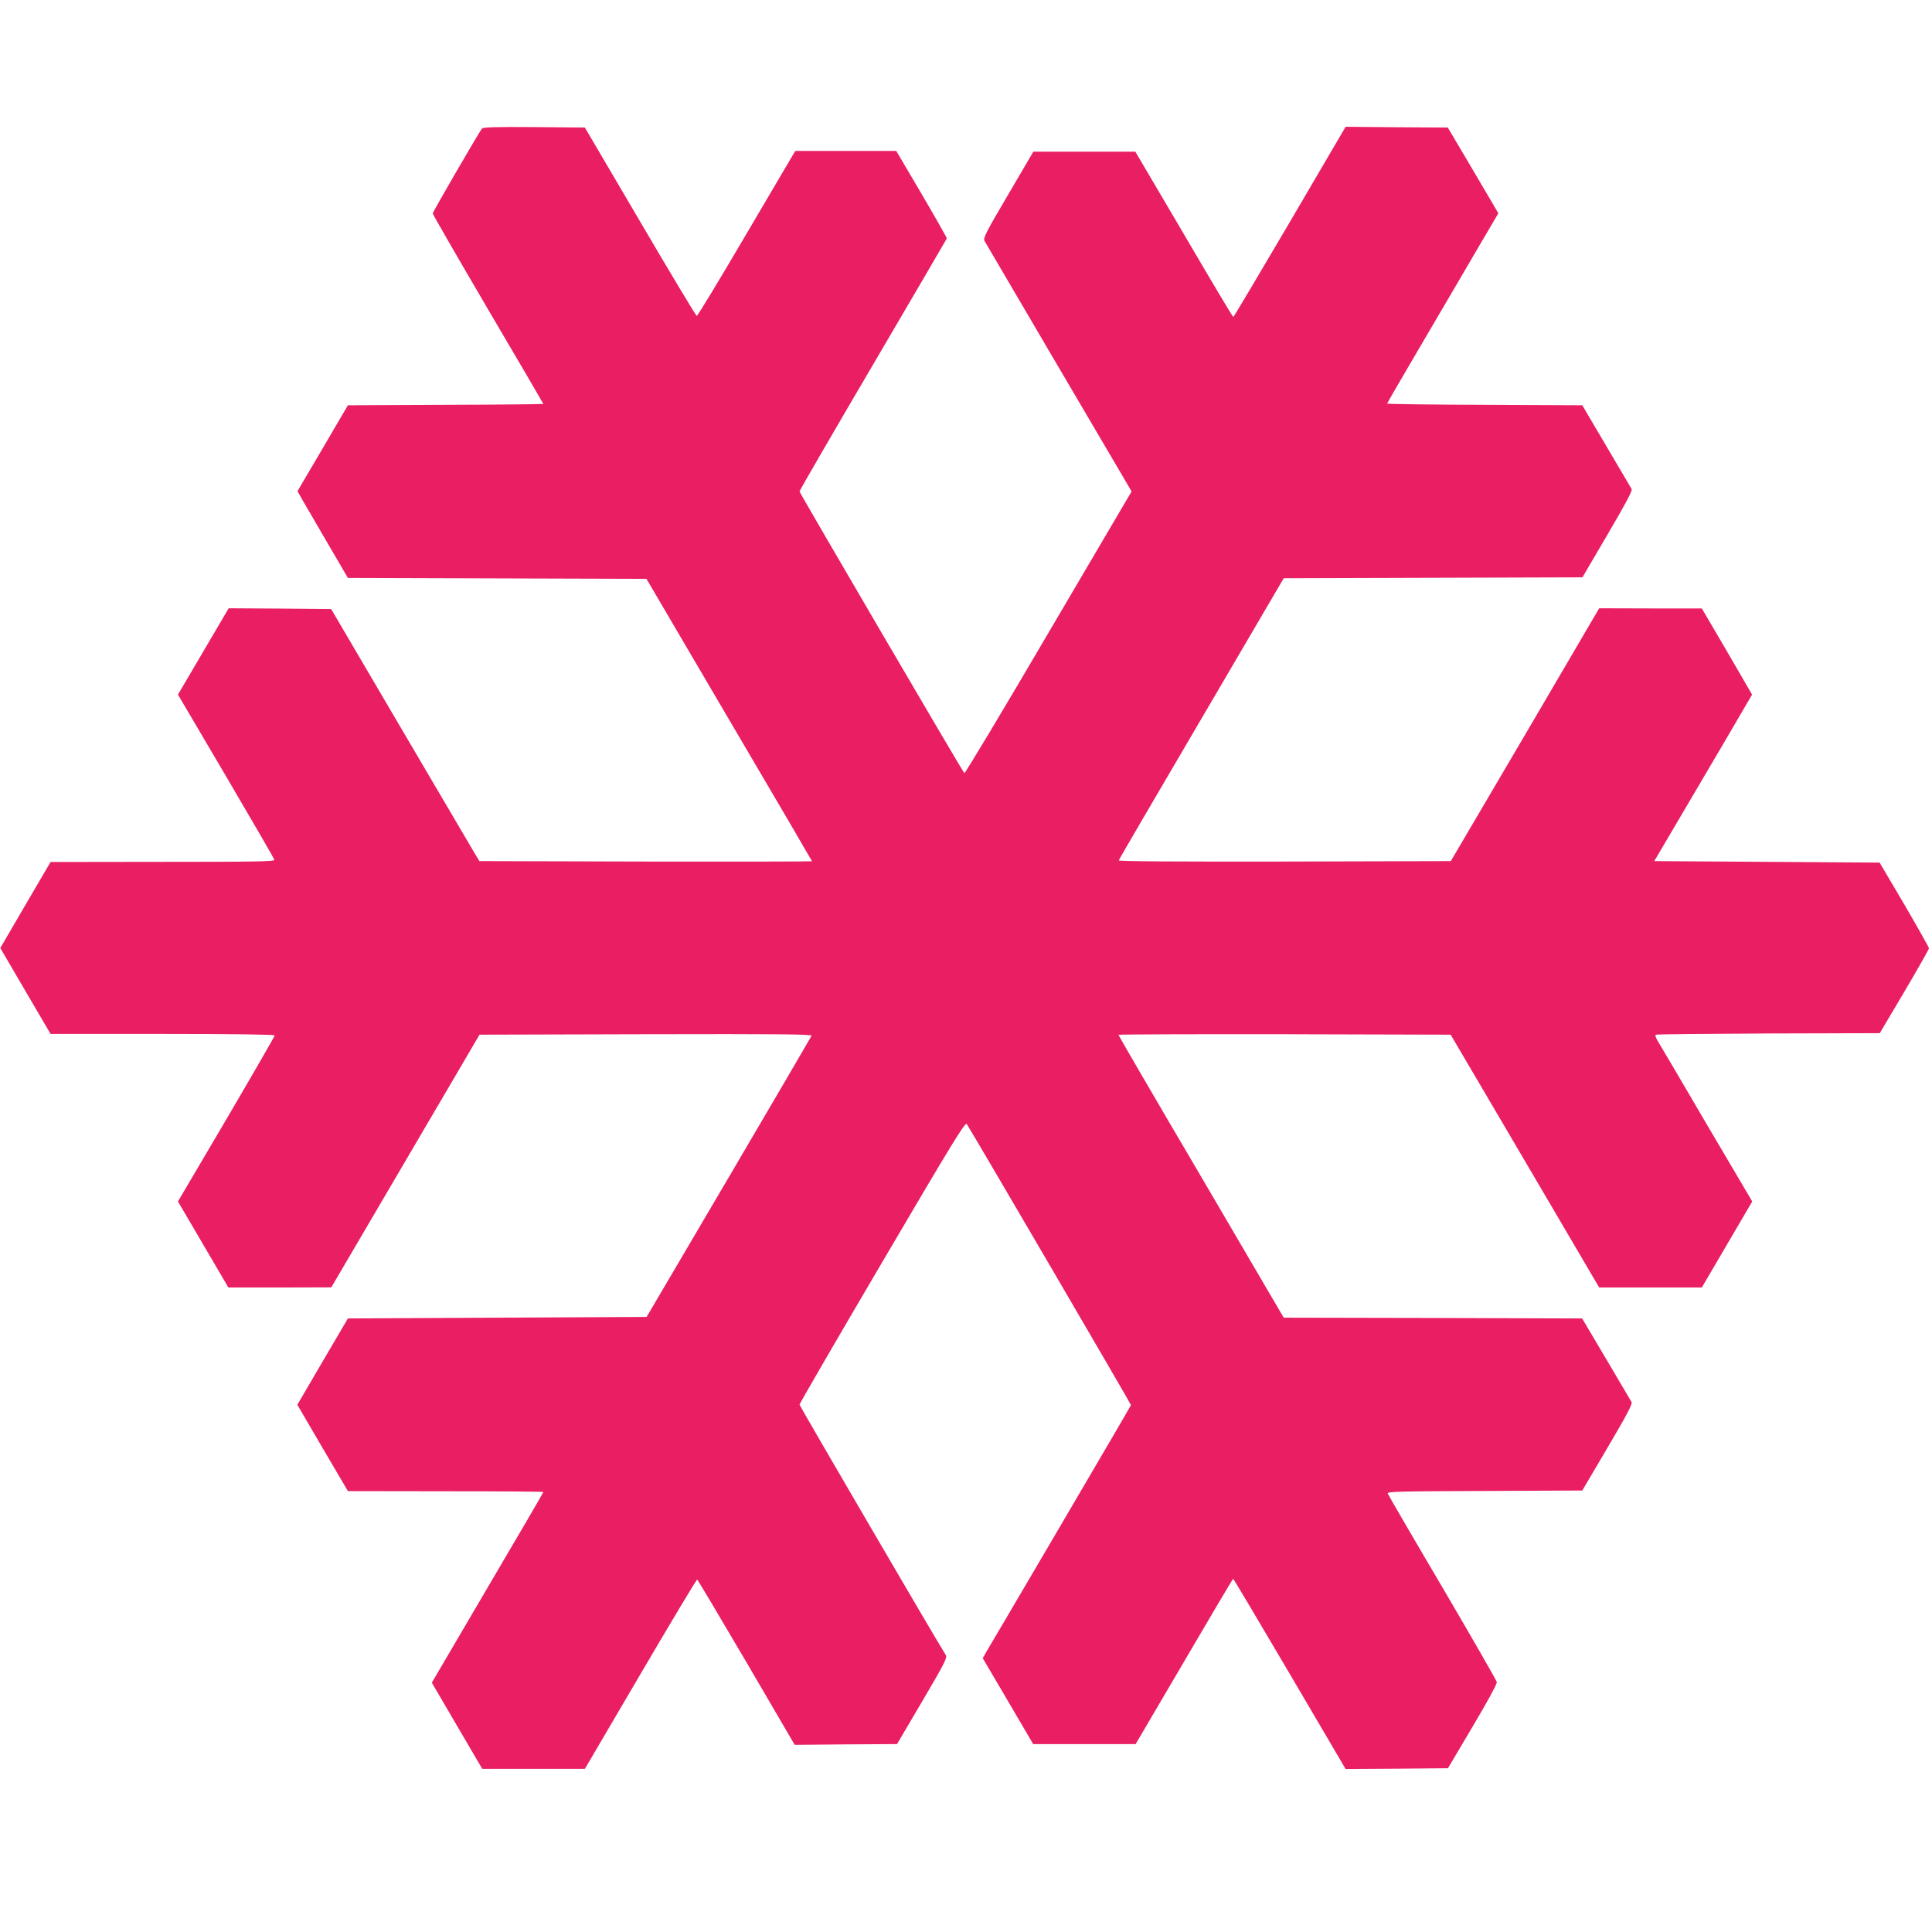 <?xml version="1.0" standalone="no"?>
<!DOCTYPE svg PUBLIC "-//W3C//DTD SVG 20010904//EN"
 "http://www.w3.org/TR/2001/REC-SVG-20010904/DTD/svg10.dtd">
<svg version="1.0" xmlns="http://www.w3.org/2000/svg"
 width="1280pt" height="1280pt" viewBox="0 0 1280 1280"
 preserveAspectRatio="xMidYMid meet">
<g transform="translate(0,1280) scale(0.1,-0.1)"
fill="#e91e63" stroke="none">
<path d="M3193 11948 c-22 -28 -326 -552 -326 -562 0 -6 165 -292 366 -635
202 -343 367 -625 367 -627 0 -2 -291 -5 -647 -6 l-648 -3 -167 -285 -167
-284 32 -57 c18 -31 93 -160 167 -287 l135 -231 989 -3 989 -3 548 -934 c302
-513 549 -935 549 -937 0 -2 -496 -3 -1102 -2 l-1102 3 -39 65 c-21 36 -242
412 -491 835 l-452 770 -339 3 -340 2 -168 -286 -168 -286 318 -540 c175 -298
319 -547 321 -554 3 -12 -121 -14 -740 -14 l-743 -1 -167 -285 -166 -285 166
-284 167 -285 743 0 c473 0 742 -4 742 -10 0 -5 -144 -255 -320 -555 l-321
-545 167 -285 167 -285 341 0 341 1 491 837 491 837 1102 3 c882 2 1102 0
1098 -10 -3 -7 -250 -429 -549 -938 l-544 -925 -989 -5 -990 -5 -168 -286
-167 -286 167 -286 168 -286 648 -1 c356 0 647 -2 647 -5 0 -3 -166 -288 -370
-634 l-369 -629 167 -286 167 -285 340 0 340 0 369 629 c203 346 372 628 375
625 4 -2 151 -249 327 -549 l319 -546 339 3 339 2 168 285 c149 254 166 287
155 305 -66 104 -969 1651 -969 1659 0 6 246 431 548 944 470 800 550 930 560
915 35 -53 1090 -1858 1088 -1862 -1 -4 -210 -362 -465 -796 -255 -435 -476
-810 -491 -835 l-26 -46 167 -284 167 -285 340 0 339 0 321 547 c176 301 322
547 325 548 3 0 171 -284 375 -630 l370 -630 339 2 339 3 163 275 c97 163 162
283 161 295 -2 11 -164 293 -360 627 -197 334 -360 615 -363 623 -5 13 70 15
642 17 l647 3 168 285 c123 208 165 288 159 300 -5 8 -81 137 -168 285 l-160
270 -988 3 -989 2 -547 934 c-302 513 -548 936 -548 940 0 3 495 5 1101 4
l1100 -3 492 -837 492 -838 340 0 340 0 167 285 167 285 -296 502 c-162 277
-308 525 -324 551 -21 34 -26 49 -17 52 7 3 344 6 748 8 l734 2 163 275 c89
151 162 280 163 287 0 6 -74 137 -163 290 l-164 278 -746 5 -747 5 256 435
c141 239 287 487 324 552 l68 116 -166 286 -167 285 -340 0 -340 1 -491 -838
-492 -837 -1102 -3 c-731 -1 -1101 1 -1098 8 1 5 248 428 548 939 l545 930
989 3 990 3 167 285 c121 206 165 289 159 300 -5 8 -81 137 -168 285 l-159
270 -647 3 c-355 1 -646 5 -646 8 0 3 109 191 242 417 133 227 299 509 368
628 l127 216 -167 284 -168 284 -338 2 -339 3 -369 -630 c-204 -347 -372 -630
-375 -630 -4 0 -151 247 -327 548 l-322 547 -338 0 -338 0 -167 -285 c-144
-244 -166 -287 -157 -305 6 -11 200 -342 431 -735 231 -393 448 -762 482 -820
l62 -106 -551 -937 c-302 -515 -553 -934 -557 -929 -16 17 -1092 1857 -1092
1866 0 6 219 384 487 840 268 457 488 833 489 836 1 4 -74 136 -166 293 l-169
287 -334 0 -335 0 -22 -37 c-12 -20 -157 -266 -322 -547 -165 -281 -304 -510
-309 -509 -5 1 -174 282 -375 625 l-366 623 -336 3 c-262 2 -339 -1 -346 -10z"/>
</g>
</svg>

